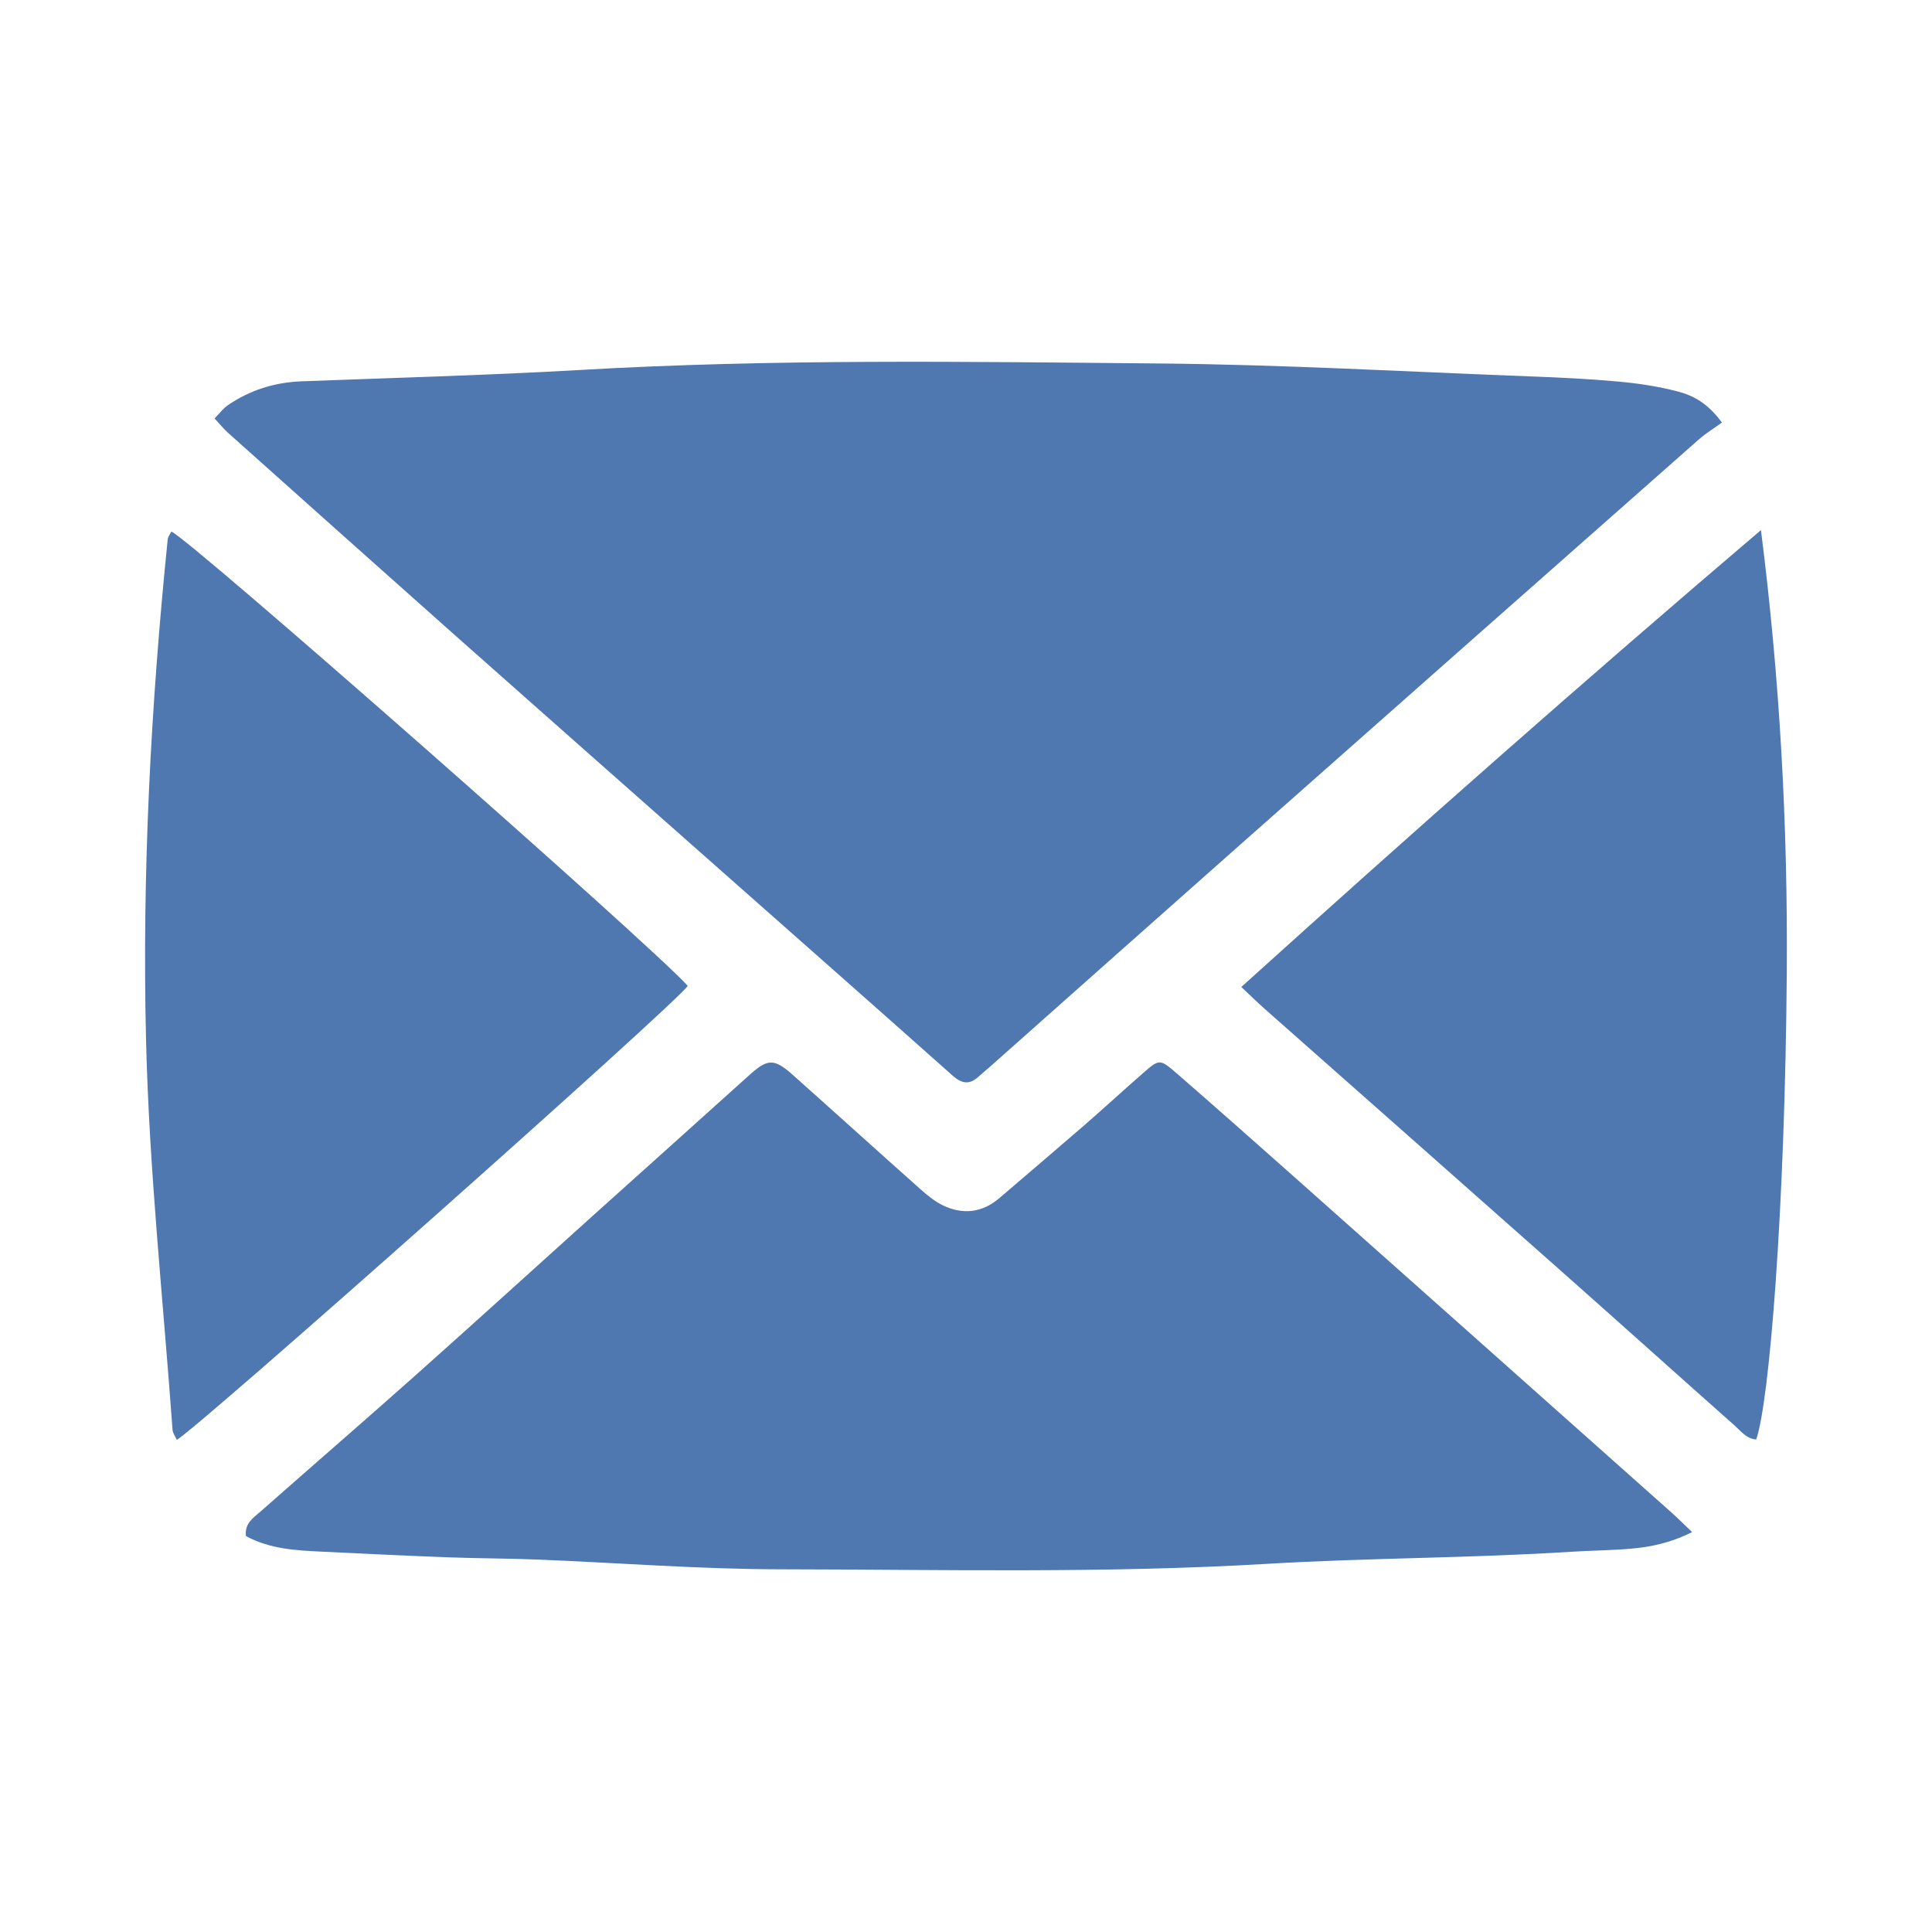 <?xml version="1.0" encoding="UTF-8"?>
<svg id="Layer_1" data-name="Layer 1" xmlns="http://www.w3.org/2000/svg" viewBox="0 0 300 300">
  <defs>
    <style>
      .cls-1 {
        fill: #4f77b0;
      }
    </style>
  </defs>
  <path class="cls-1" d="m267.39,65.61c-1.3.94-2.53,1.68-3.59,2.62-23.48,20.73-46.96,41.46-70.42,62.22-13.2,11.68-26.37,23.4-39.55,35.1-.62.55-1.28,1.08-1.89,1.64-1.41,1.3-2.62,1.08-4.03-.18-12.19-10.85-24.43-21.63-36.65-32.44-13.56-11.99-27.13-23.97-40.67-35.98-11.75-10.44-23.47-20.92-35.19-31.39-.68-.61-1.26-1.34-2.08-2.23.79-.8,1.35-1.57,2.09-2.07,3.43-2.34,7.25-3.53,11.41-3.69,14.42-.55,28.84-.93,43.24-1.76,29.92-1.74,59.86-1.28,89.79-1.01,19.31.17,38.61,1.28,57.91,2.01,4.52.17,9.05.39,13.56.8,3.07.28,6.16.75,9.14,1.52,2.38.62,4.66,1.75,6.93,4.86Z"/>
  <path class="cls-1" d="m262.76,237.9c-3.46,1.72-6.47,2.32-9.53,2.58-3.09.27-6.19.28-9.29.48-15.7,1-31.46.94-47.14,1.87-25.27,1.5-50.54.89-75.8.85-12.5-.02-25-1.01-37.5-1.51-4.63-.19-9.28-.17-13.91-.35-6.55-.24-13.09-.57-19.63-.88-4.04-.19-8.08-.41-11.77-2.42-.24-2.02,1.21-2.88,2.31-3.85,7.94-7.01,15.96-13.94,23.87-20.98,9.07-8.07,18.05-16.24,27.07-24.36,8.32-7.48,16.65-14.94,24.96-22.43,2.78-2.5,3.8-2.58,6.68-.01,6.67,5.94,13.28,11.93,19.95,17.86,1.06.94,2.21,1.87,3.47,2.46,3.08,1.44,6.04,1.09,8.67-1.16,4.43-3.79,8.87-7.57,13.28-11.39,3.05-2.65,6.03-5.4,9.08-8.06,2.44-2.14,2.59-2.18,5.07-.03,5.93,5.15,11.81,10.36,17.69,15.58,19.75,17.55,39.49,35.12,59.23,52.69.95.85,1.85,1.75,3.23,3.06Z"/>
  <path class="cls-1" d="m273.44,82.32c2.93,23,4.18,45.84,4.01,68.71-.27,36.92-2.73,66.83-4.75,72.49-1.53-.11-2.41-1.33-3.41-2.22-9.08-8.05-18.11-16.17-27.2-24.22-15.23-13.5-30.49-26.96-45.74-40.45-1.14-1.01-2.22-2.08-3.6-3.37,26.68-24.11,53.37-47.69,80.68-70.94Z"/>
  <path class="cls-1" d="m106.79,153.09c-1.72,2.66-76.28,68.87-79.34,70.49-.23-.53-.62-1.04-.66-1.58-1.45-20.13-3.62-40.24-4.11-60.39-.63-25.98.73-51.96,3.36-77.85.04-.43.38-.82.57-1.22,2.73,1.05,74.82,64.5,80.18,70.54Z"/>
</svg>